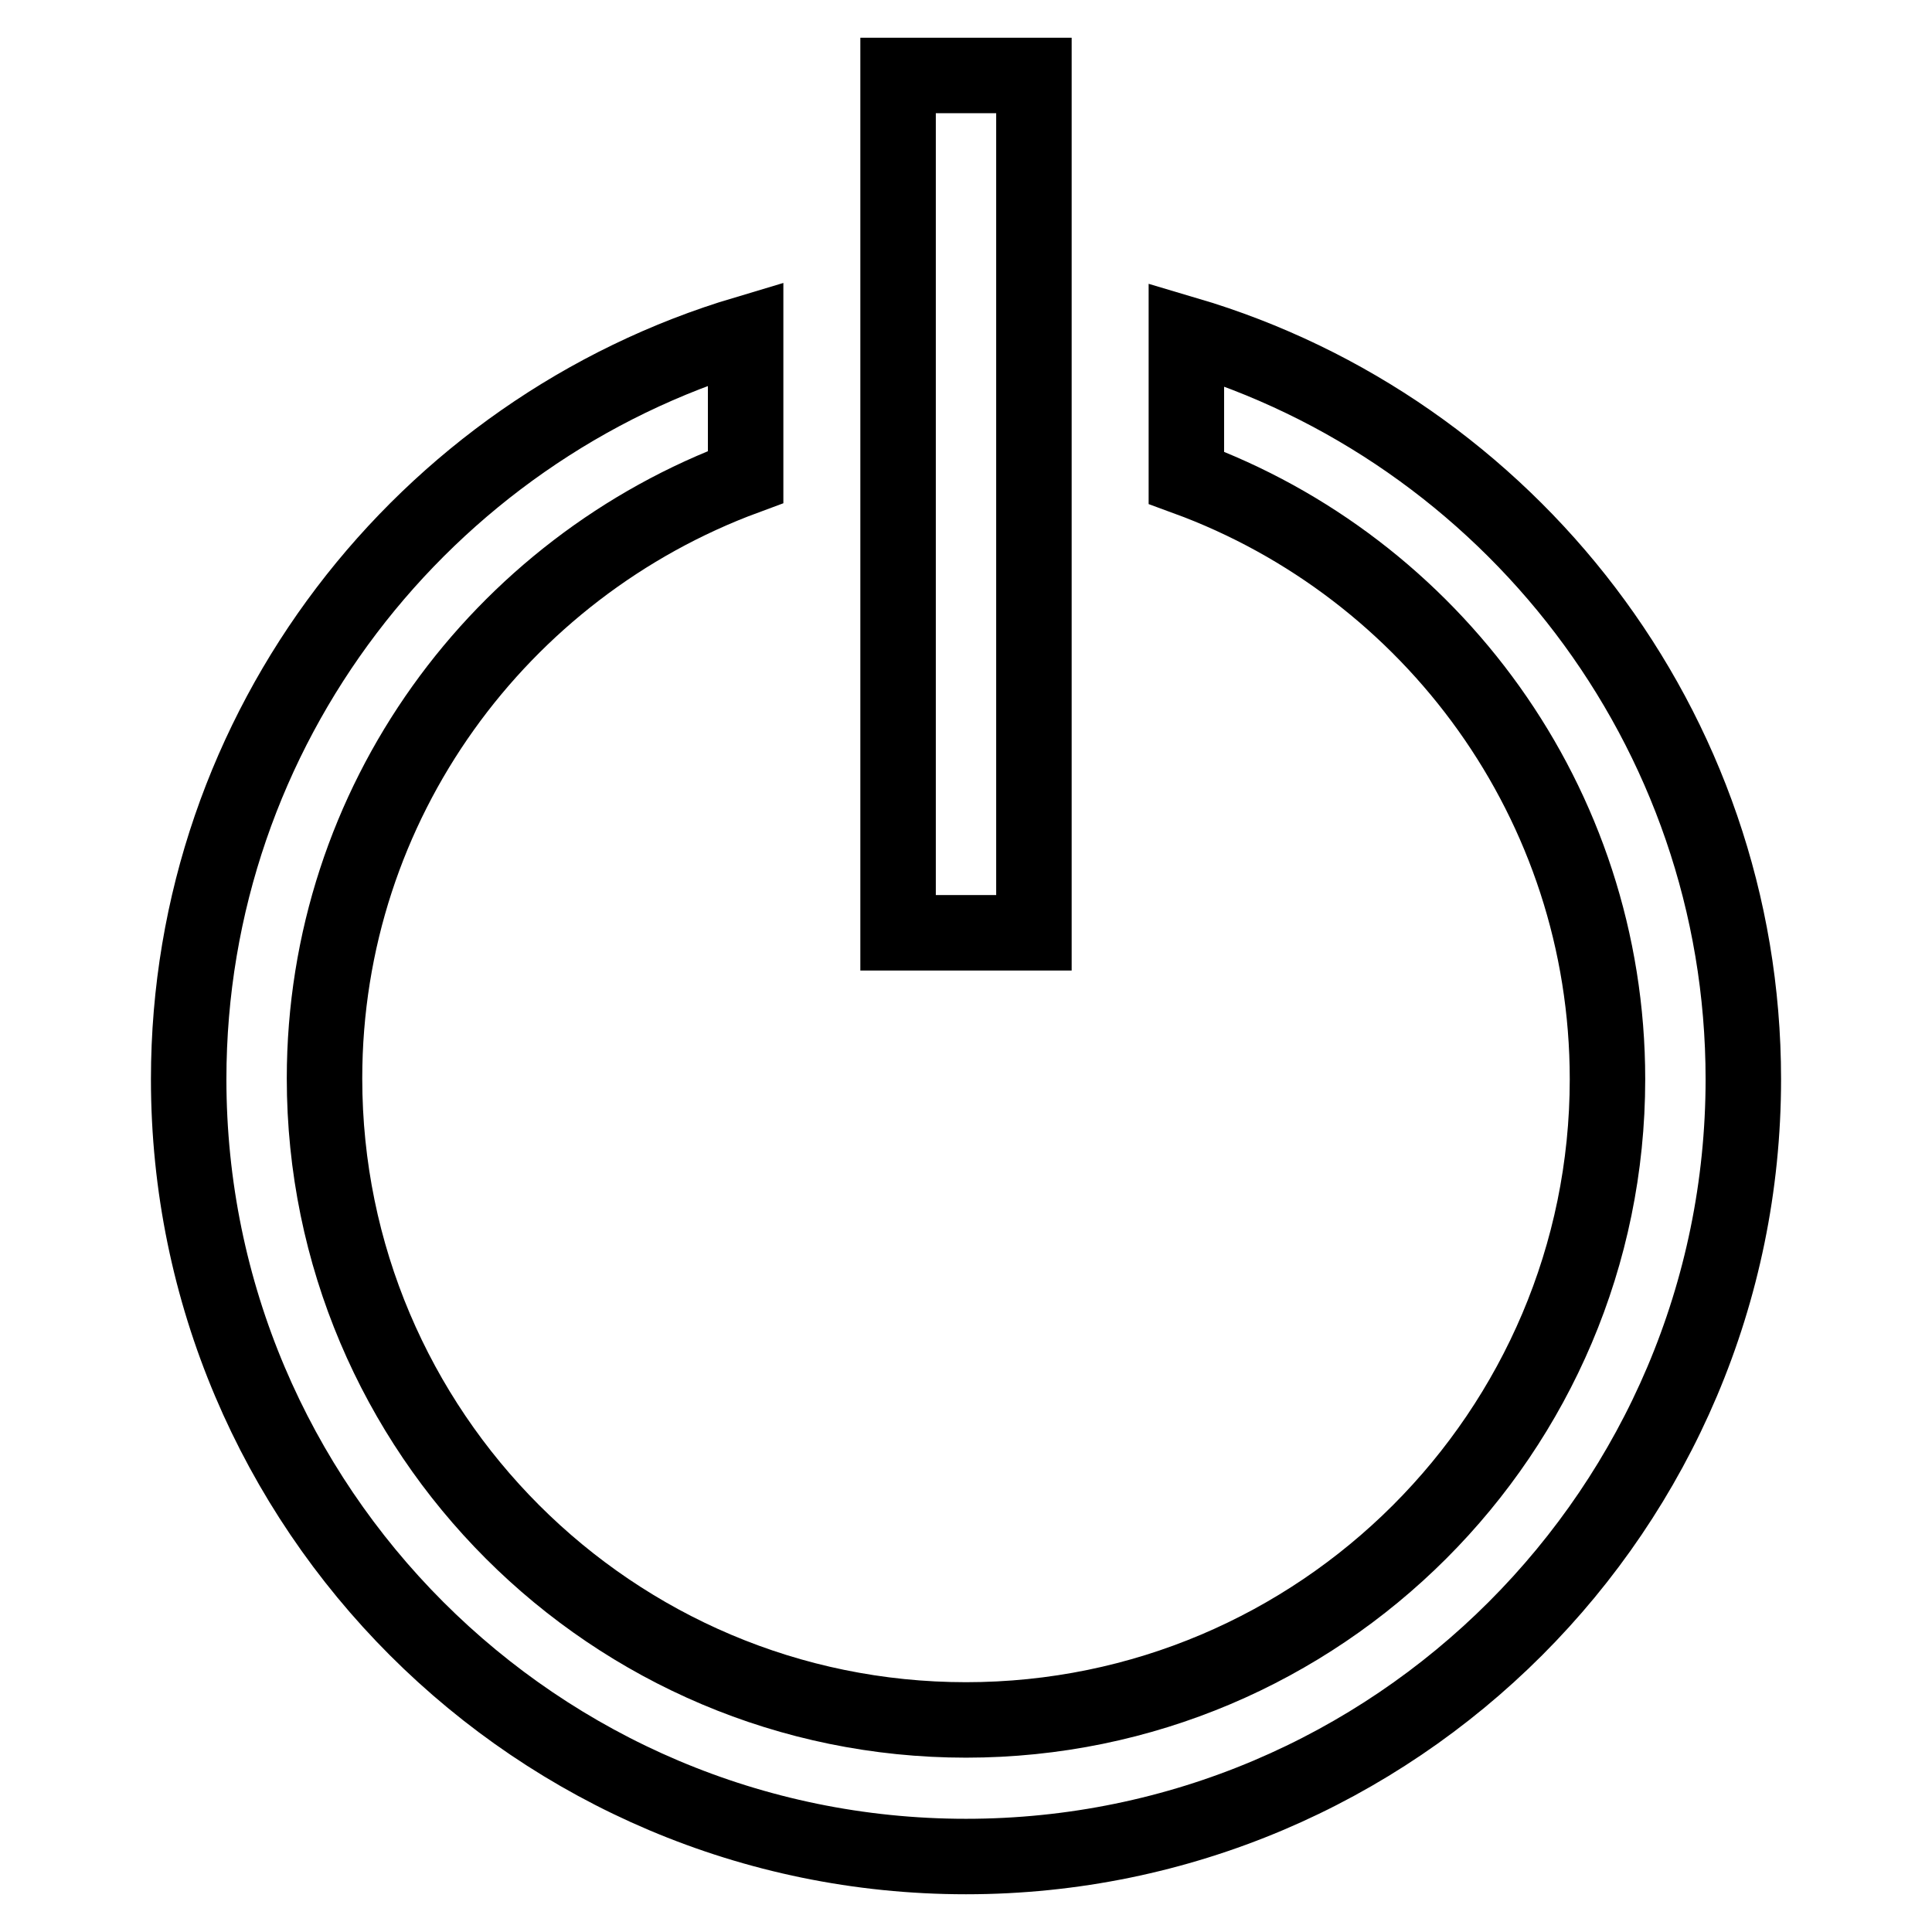 <?xml version="1.0" encoding="utf-8"?>
<!-- Svg Vector Icons : http://www.onlinewebfonts.com/icon -->
<!DOCTYPE svg PUBLIC "-//W3C//DTD SVG 1.1//EN" "http://www.w3.org/Graphics/SVG/1.1/DTD/svg11.dtd">
<svg version="1.1" xmlns="http://www.w3.org/2000/svg" xmlns:xlink="http://www.w3.org/1999/xlink" x="0px" y="0px" viewBox="0 0 256 256" enable-background="new 0 0 256 256" xml:space="preserve">
<g> <path stroke-width="10" fill-opacity="0" stroke="#000000"  d="M119,10h18v113.6h-18V10z"/> <path stroke-width="10" fill-opacity="0" stroke="#000000"  d="M157.2,44.3v19c32.5,11.9,55.8,43.1,55.8,79.7c0,46.8-38.1,84.9-85,84.9c-46.9,0-85-38.1-85-85 c0-36.6,23.3-67.7,55.8-79.7v-19C56.2,56.9,25,96.4,25,143c0,56.8,46.2,103,103,103c56.8,0,103-46.2,103-103 C231,96.4,199.8,56.9,157.2,44.3L157.2,44.3z"/></g>
</svg>
